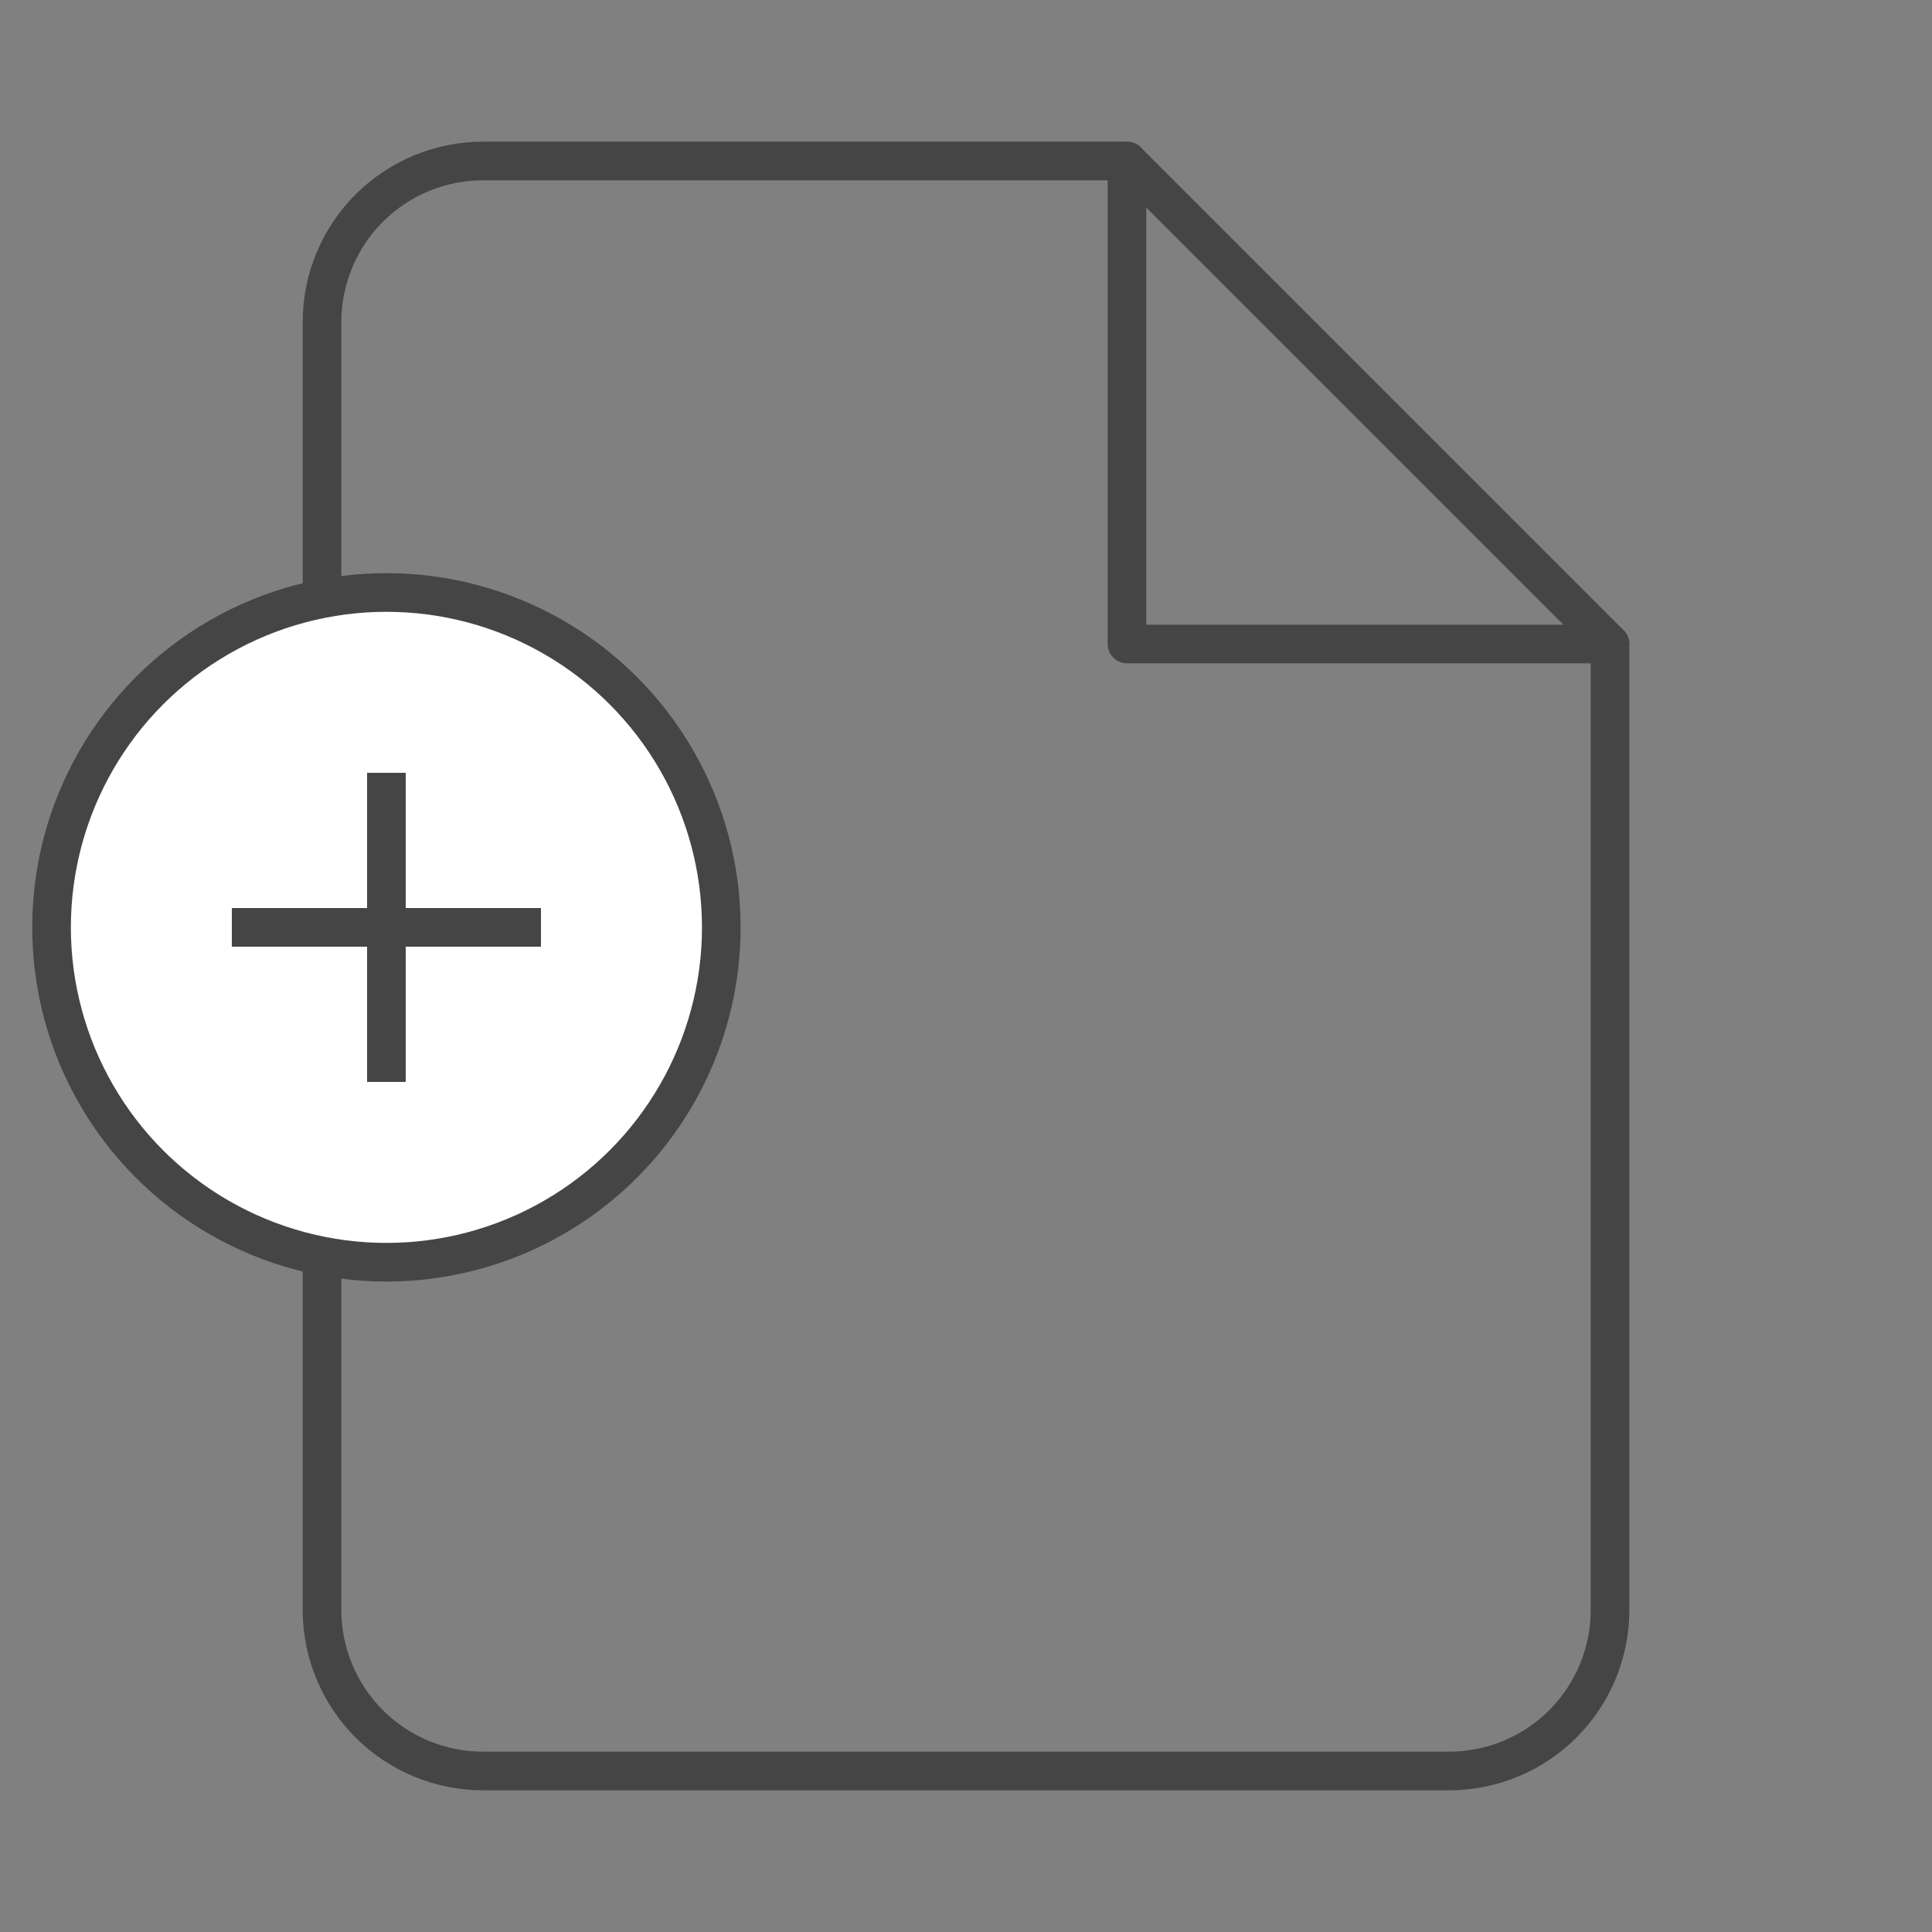 <?xml version="1.0" encoding="UTF-8"?> <svg xmlns="http://www.w3.org/2000/svg" width="100" height="100" viewBox="0 0 100 100" fill="none"><rect x="0" y="0" width="100" height="100" fill="#808080" stroke="none"/><path d="M58.335 8.333H25.001C22.791 8.333 20.672 9.211 19.109 10.774C17.546 12.337 16.668 14.456 16.668 16.666V83.333C16.668 85.543 17.546 87.663 19.109 89.226C20.672 90.788 22.791 91.666 25.001 91.666H75.001C77.211 91.666 79.331 90.788 80.894 89.226C82.457 87.663 83.335 85.543 83.335 83.333V33.333L58.335 8.333Z" stroke="#454545" stroke-width="2" stroke-linecap="round" stroke-linejoin="round"></path><path d="M58.332 8.333V33.333H83.332" stroke="#454545" stroke-width="2" stroke-linecap="round" stroke-linejoin="round"></path><circle cx="20.001" cy="48" r="17.333" fill="white" stroke="#454545" stroke-width="2" stroke-linecap="round" stroke-linejoin="round"></circle><path d="M20 40V56" stroke="#454545" stroke-width="2"></path><path d="M28 48L12 48" stroke="#454545" stroke-width="2"></path></svg> 